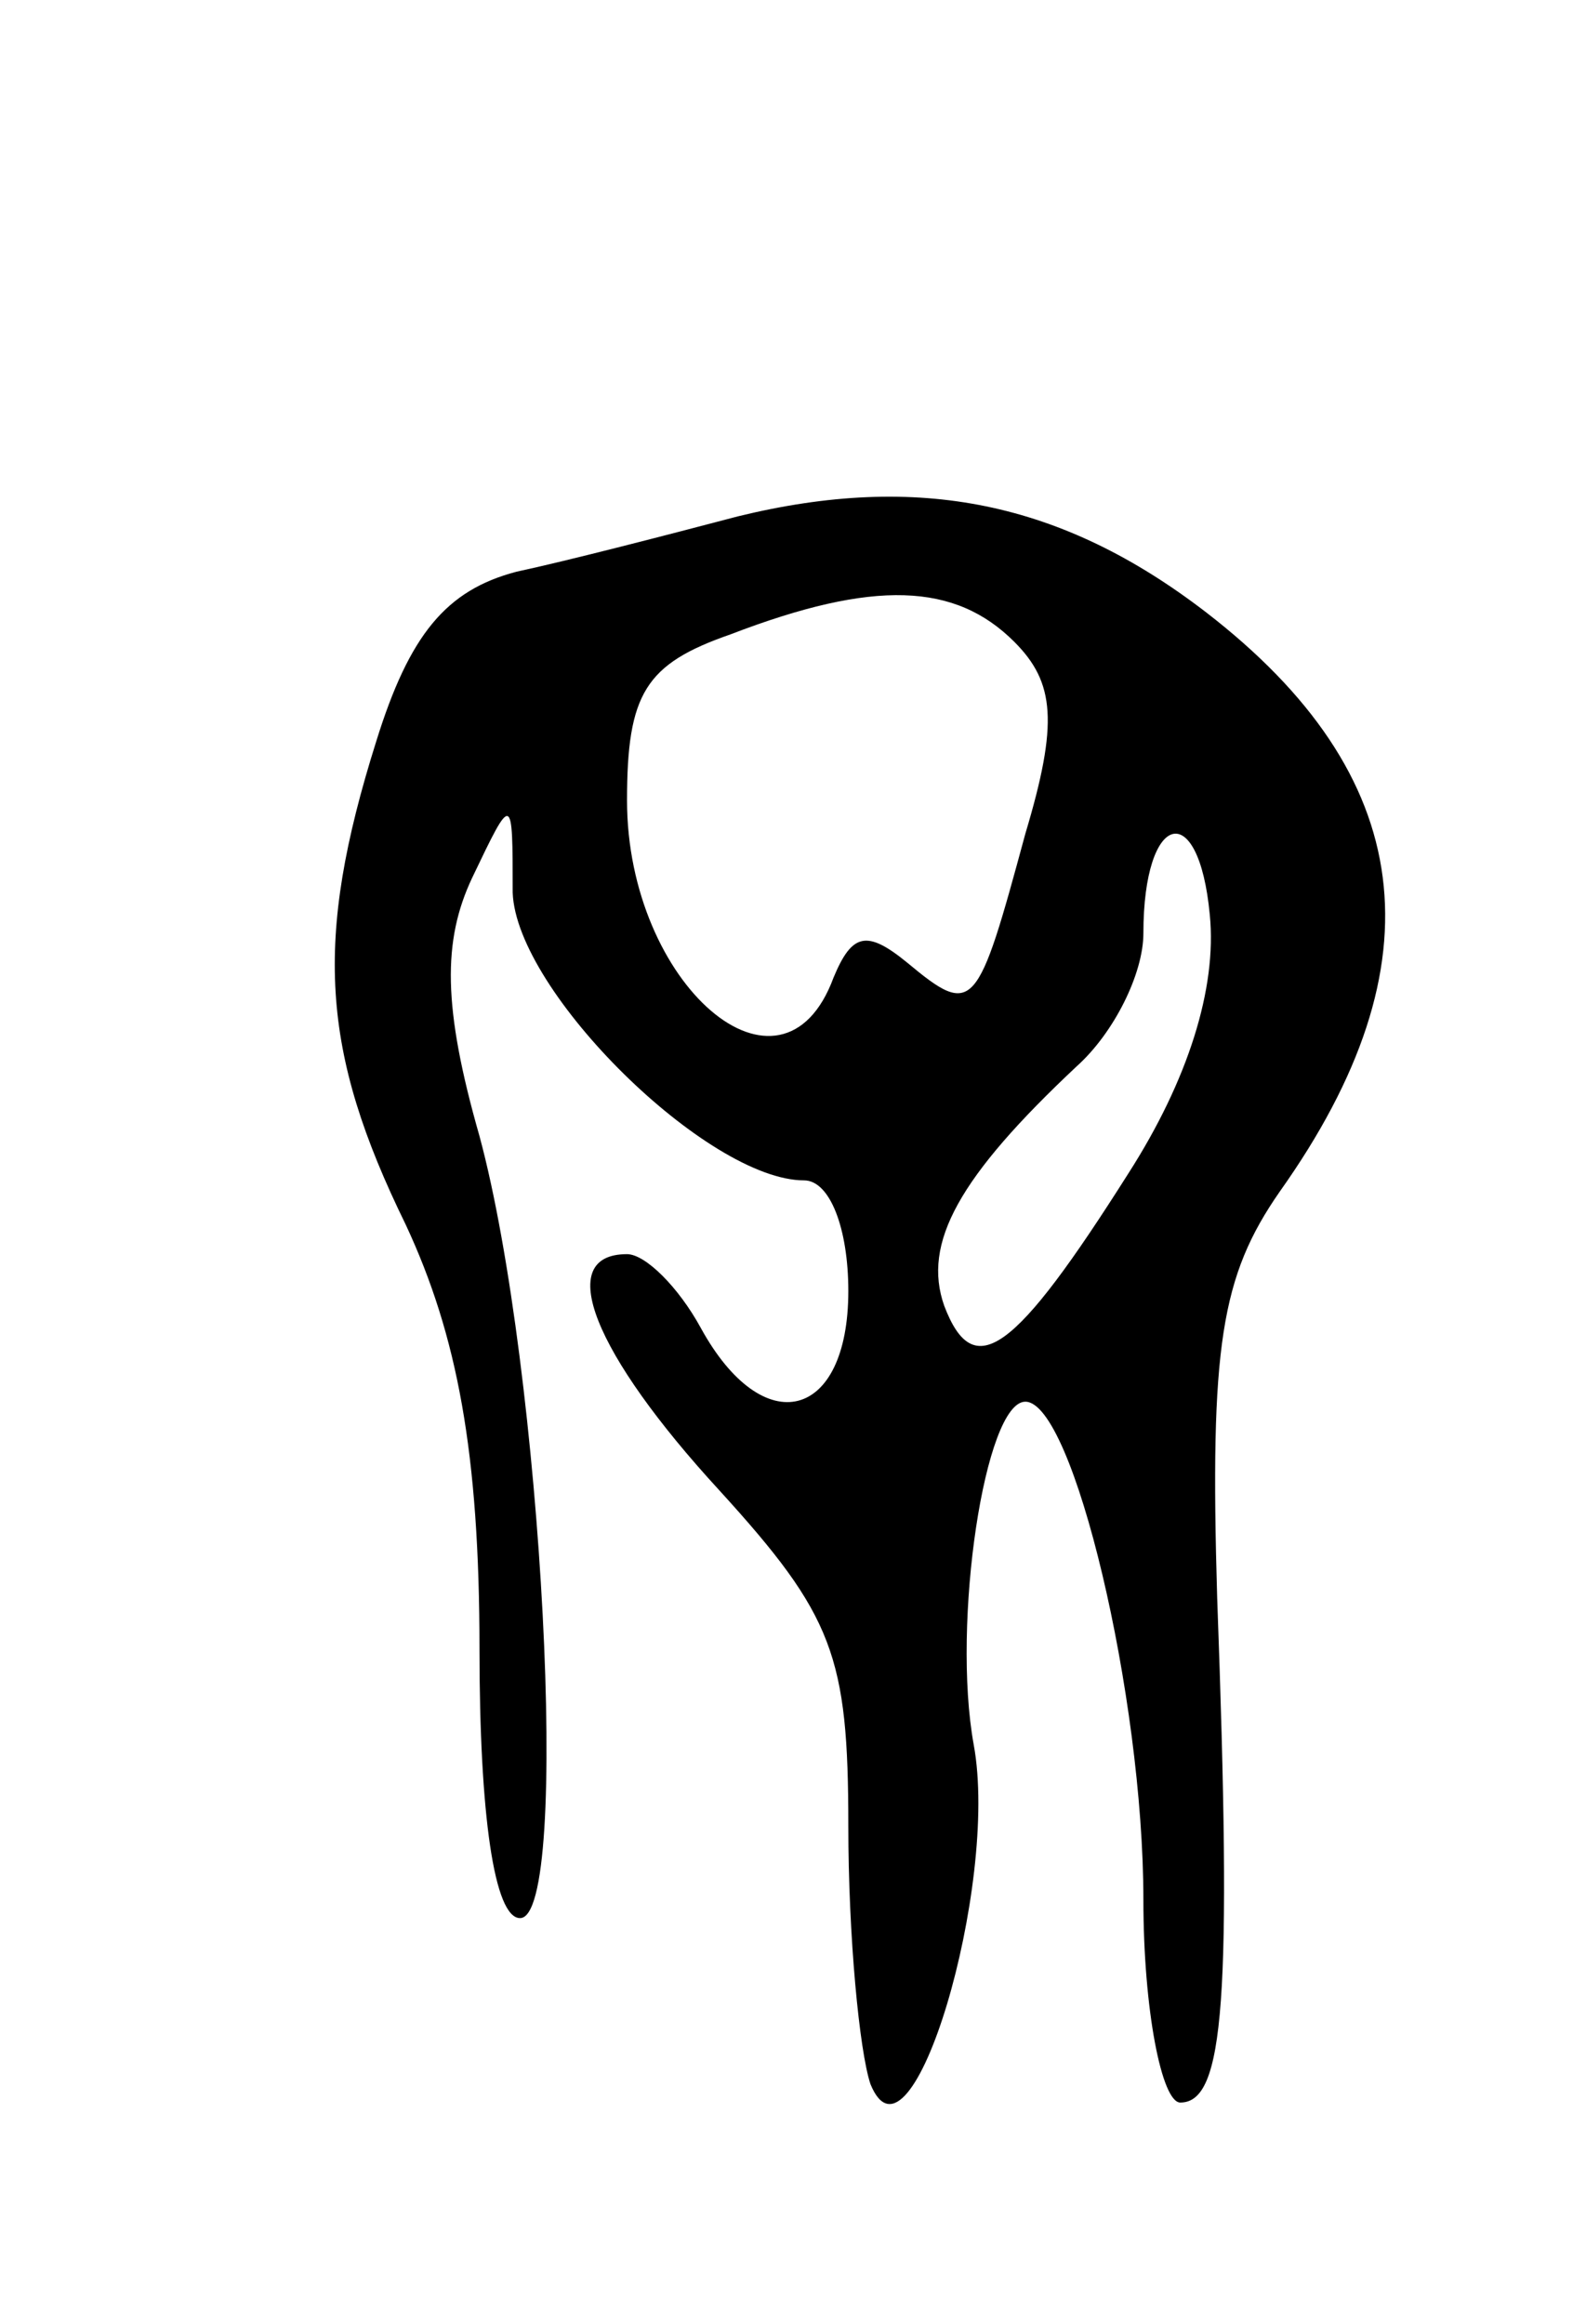 <svg version="1.0" xmlns="http://www.w3.org/2000/svg" width="43" height="63" viewBox="0 0 43 63" ><g transform="translate(0,63) scale(0.1,-0.1)" ><path d="M200 490 c-19 -5 -46 -12 -60 -15 -19 -5 -29 -17 -38 -46 -17 -54 -15 -84 8 -131 14 -30 20 -62 20 -115 0 -45 4 -73 11 -73 14 0 6 149 -11 212 -10 35 -10 53 -2 70 11 23 11 23 11 -4 1 -27 53 -78 79 -78 7 0 12 -13 12 -30 0 -35 -23 -41 -40 -10 -6 11 -15 20 -20 20 -20 0 -9 -27 25 -64 31 -34 35 -45 35 -91 0 -30 3 -61 6 -70 11 -27 35 54 28 92 -6 33 3 93 14 93 13 0 32 -80 32 -135 0 -30 5 -55 10 -55 12 0 14 28 10 137 -2 68 1 87 17 110 44 62 37 113 -20 157 -39 30 -78 38 -127 26z m75 -34 c11 -11 12 -22 3 -52 -13 -48 -14 -50 -32 -35 -11 9 -15 8 -20 -4 -14 -38 -56 -2 -56 48 0 29 5 37 28 45 39 15 61 14 77 -2z m31 -144 c-31 -49 -42 -57 -50 -36 -6 17 4 35 36 65 10 9 18 25 18 36 0 33 15 37 18 5 2 -20 -6 -45 -22 -70z"/></g></svg> 
